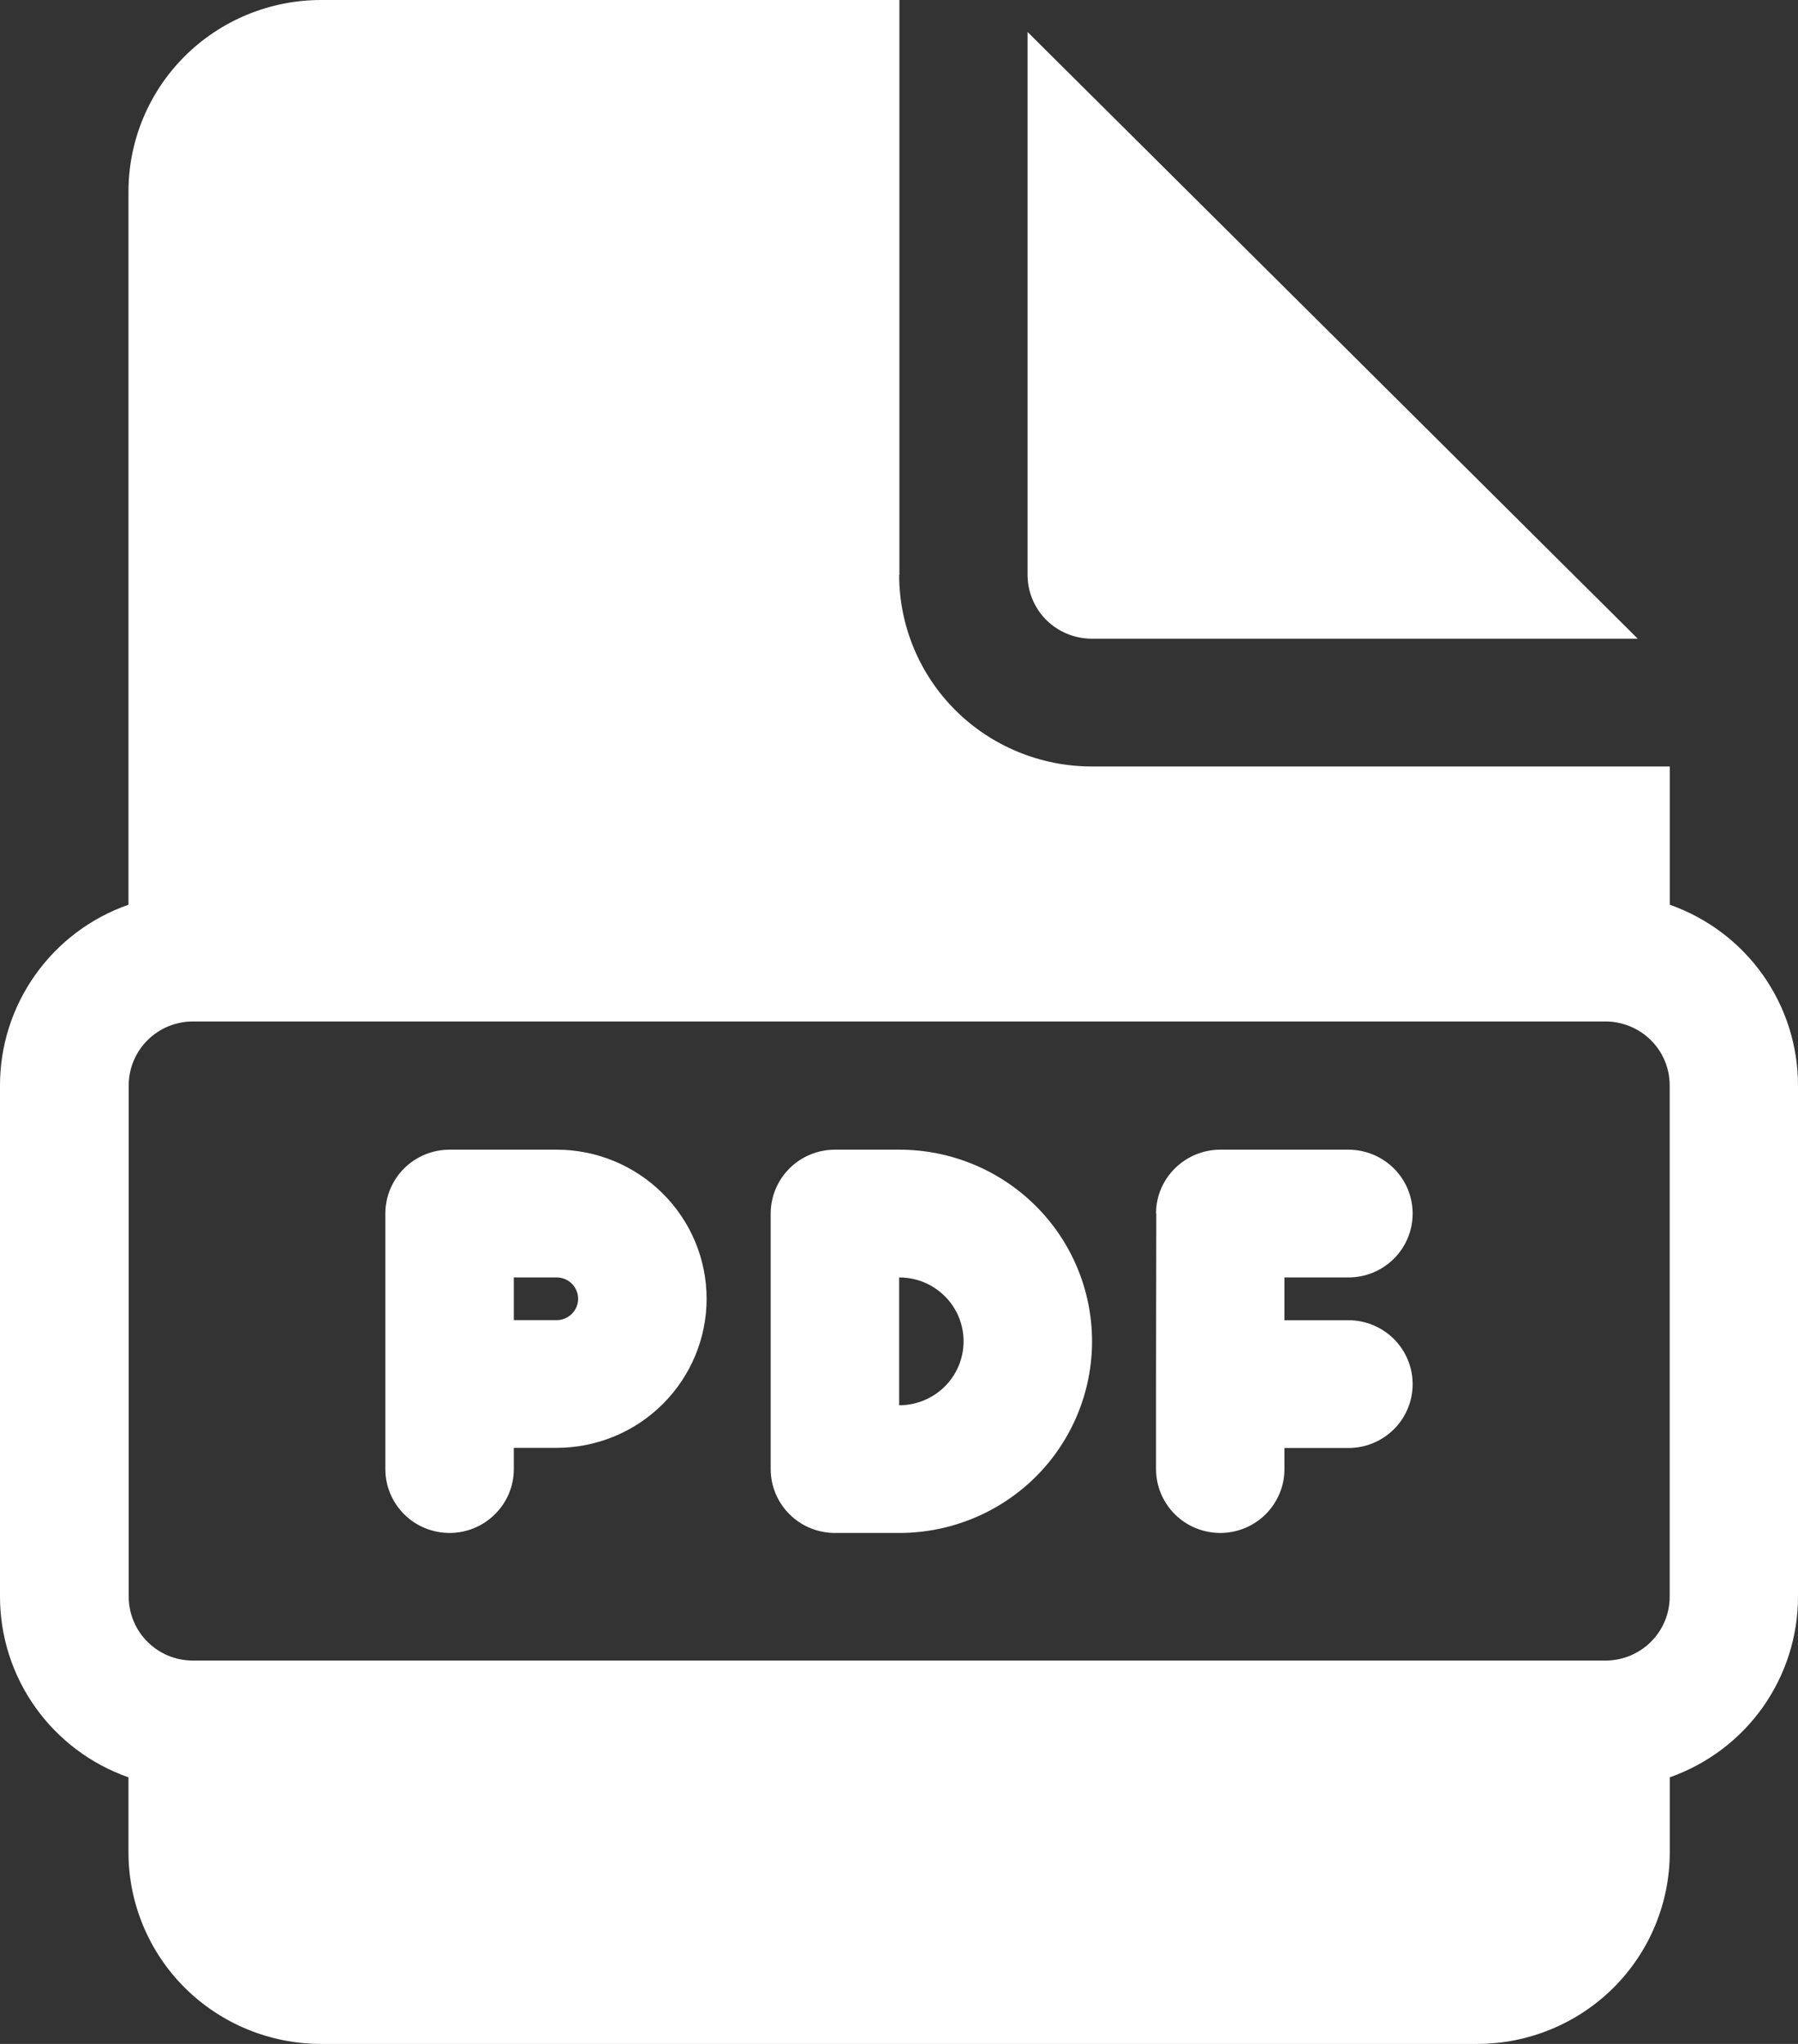 <svg width="22" height="25" viewBox="0 0 22 25" fill="none" xmlns="http://www.w3.org/2000/svg">
<rect x="0" y="0" width="22" height="25" fill="#333333" stroke="none"/>
<path d="M5.501 14.062C5.292 14.062 5.092 14.145 4.945 14.291C4.798 14.438 4.715 14.636 4.715 14.844V17.969C4.715 18.176 4.798 18.375 4.945 18.521C5.092 18.668 5.292 18.75 5.501 18.75C5.709 18.75 5.909 18.668 6.056 18.521C6.204 18.375 6.287 18.176 6.287 17.969V17.709H6.812C7.298 17.709 7.764 17.517 8.108 17.175C8.452 16.833 8.646 16.369 8.646 15.886C8.646 15.402 8.452 14.938 8.108 14.597C7.764 14.255 7.298 14.062 6.812 14.062H5.501ZM6.812 16.147H6.287V15.625H6.812C6.881 15.625 6.948 15.652 6.997 15.701C7.046 15.75 7.074 15.817 7.074 15.886C7.074 15.955 7.046 16.021 6.997 16.07C6.948 16.119 6.881 16.147 6.812 16.147ZM14.145 14.842C14.145 14.635 14.228 14.437 14.376 14.291C14.523 14.145 14.723 14.062 14.931 14.062H16.499C16.708 14.062 16.907 14.145 17.055 14.291C17.202 14.438 17.285 14.636 17.285 14.844C17.285 15.051 17.202 15.25 17.055 15.396C16.907 15.543 16.708 15.625 16.499 15.625H15.716V16.148H16.499C16.708 16.148 16.907 16.231 17.055 16.377C17.202 16.524 17.285 16.723 17.285 16.93C17.285 17.137 17.202 17.336 17.055 17.482C16.907 17.629 16.708 17.711 16.499 17.711H15.716V17.967C15.717 18.07 15.697 18.171 15.657 18.266C15.618 18.361 15.56 18.447 15.488 18.52C15.34 18.667 15.141 18.75 14.932 18.75C14.724 18.75 14.524 18.669 14.376 18.522C14.229 18.376 14.145 18.177 14.145 17.97V16.928L14.148 14.842H14.145ZM10.216 14.062C10.007 14.062 9.807 14.145 9.66 14.291C9.513 14.438 9.43 14.636 9.43 14.844V17.969C9.43 18.176 9.513 18.375 9.66 18.521C9.807 18.668 10.007 18.75 10.216 18.75H11.005C11.63 18.75 12.23 18.503 12.672 18.064C13.114 17.624 13.362 17.028 13.362 16.406C13.362 15.785 13.114 15.188 12.672 14.749C12.23 14.309 11.63 14.062 11.005 14.062H10.216ZM11.002 17.188V15.625H11.005C11.213 15.625 11.413 15.707 11.56 15.854C11.708 16 11.79 16.199 11.79 16.406C11.79 16.613 11.708 16.812 11.56 16.959C11.413 17.105 11.213 17.188 11.005 17.188H11.002ZM11.005 7.031V0H3.929C3.304 0 2.704 0.247 2.262 0.686C1.82 1.126 1.572 1.722 1.572 2.344V11.066C1.112 11.227 0.714 11.526 0.433 11.922C0.151 12.318 6.94033e-05 12.79 0 13.275V19.53C6.94033e-05 20.014 0.151 20.487 0.433 20.883C0.714 21.278 1.112 21.578 1.572 21.739V22.656C1.572 23.278 1.82 23.874 2.262 24.314C2.704 24.753 3.304 25 3.929 25H18.074C18.699 25 19.299 24.753 19.741 24.314C20.183 23.874 20.431 23.278 20.431 22.656V21.739C20.89 21.577 21.288 21.278 21.569 20.882C21.849 20.486 22 20.014 22 19.53V13.275C22 12.791 21.849 12.318 21.569 11.923C21.288 11.527 20.89 11.228 20.431 11.066V9.375H13.359C12.734 9.375 12.134 9.128 11.692 8.689C11.25 8.249 11.002 7.653 11.002 7.031H11.005ZM2.361 12.494H19.644C19.852 12.494 20.052 12.576 20.2 12.723C20.347 12.869 20.43 13.068 20.43 13.275V19.53C20.43 19.737 20.347 19.936 20.2 20.082C20.052 20.229 19.852 20.311 19.644 20.311H2.361C2.152 20.311 1.952 20.229 1.805 20.082C1.658 19.936 1.575 19.737 1.575 19.53V13.275C1.575 13.068 1.658 12.869 1.805 12.723C1.952 12.576 2.152 12.494 2.361 12.494ZM12.573 7.031V0.391L20.039 7.812H13.359C13.151 7.812 12.951 7.73 12.803 7.584C12.656 7.437 12.573 7.238 12.573 7.031Z" fill="white"/>
</svg>
